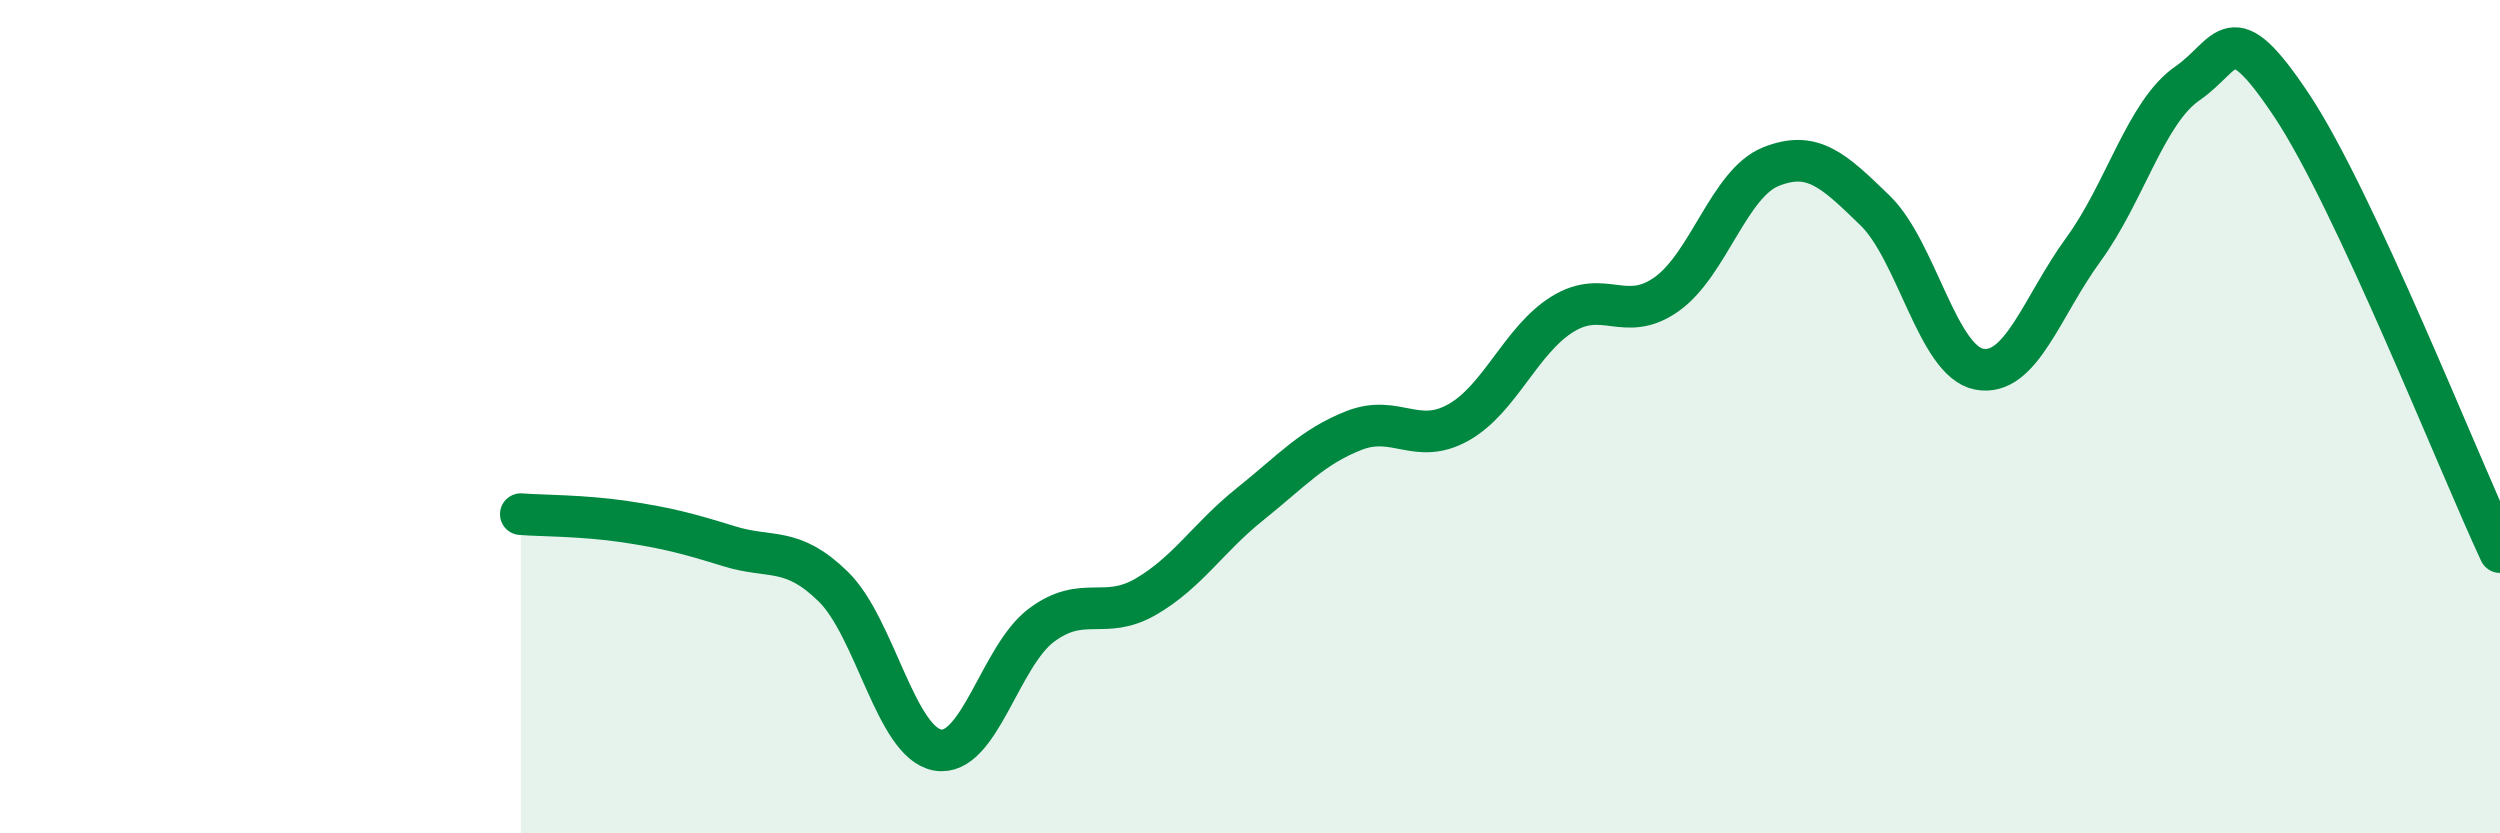 
    <svg width="60" height="20" viewBox="0 0 60 20" xmlns="http://www.w3.org/2000/svg">
      <path
        d="M 12.5,12.34 C 13,12.38 14,12.37 15,12.52 C 16,12.67 16.5,12.8 17.5,13.11 C 18.5,13.42 19,13.1 20,14.08 C 21,15.06 21.5,17.82 22.5,18 C 23.5,18.18 24,15.74 25,15 C 26,14.26 26.5,14.9 27.5,14.32 C 28.5,13.74 29,12.9 30,12.1 C 31,11.3 31.5,10.72 32.5,10.33 C 33.5,9.94 34,10.7 35,10.14 C 36,9.58 36.5,8.16 37.5,7.54 C 38.5,6.92 39,7.77 40,7.06 C 41,6.35 41.5,4.4 42.5,4 C 43.5,3.6 44,4.08 45,5.05 C 46,6.02 46.5,8.67 47.5,8.86 C 48.5,9.05 49,7.36 50,5.99 C 51,4.62 51.5,2.69 52.5,2 C 53.5,1.31 53.5,0.28 55,2.53 C 56.5,4.78 59,11.11 60,13.25L60 20L12.5 20Z"
        fill="#008740"
        opacity="0.1"
        stroke-linecap="round"
        stroke-linejoin="round"
      />
      <path
        d="M 12.5,12.34 C 13,12.38 14,12.37 15,12.52 C 16,12.67 16.5,12.8 17.5,13.11 C 18.5,13.42 19,13.1 20,14.08 C 21,15.06 21.5,17.82 22.5,18 C 23.5,18.18 24,15.74 25,15 C 26,14.26 26.5,14.9 27.5,14.32 C 28.5,13.74 29,12.9 30,12.1 C 31,11.3 31.5,10.72 32.5,10.33 C 33.5,9.94 34,10.7 35,10.14 C 36,9.58 36.5,8.16 37.5,7.54 C 38.5,6.92 39,7.77 40,7.06 C 41,6.35 41.5,4.4 42.5,4 C 43.5,3.6 44,4.08 45,5.05 C 46,6.02 46.5,8.67 47.5,8.86 C 48.5,9.05 49,7.36 50,5.99 C 51,4.62 51.5,2.69 52.5,2 C 53.5,1.31 53.5,0.28 55,2.53 C 56.5,4.78 59,11.11 60,13.25"
        stroke="#008740"
        stroke-width="1"
        fill="none"
        stroke-linecap="round"
        stroke-linejoin="round"
      />
    </svg>
  